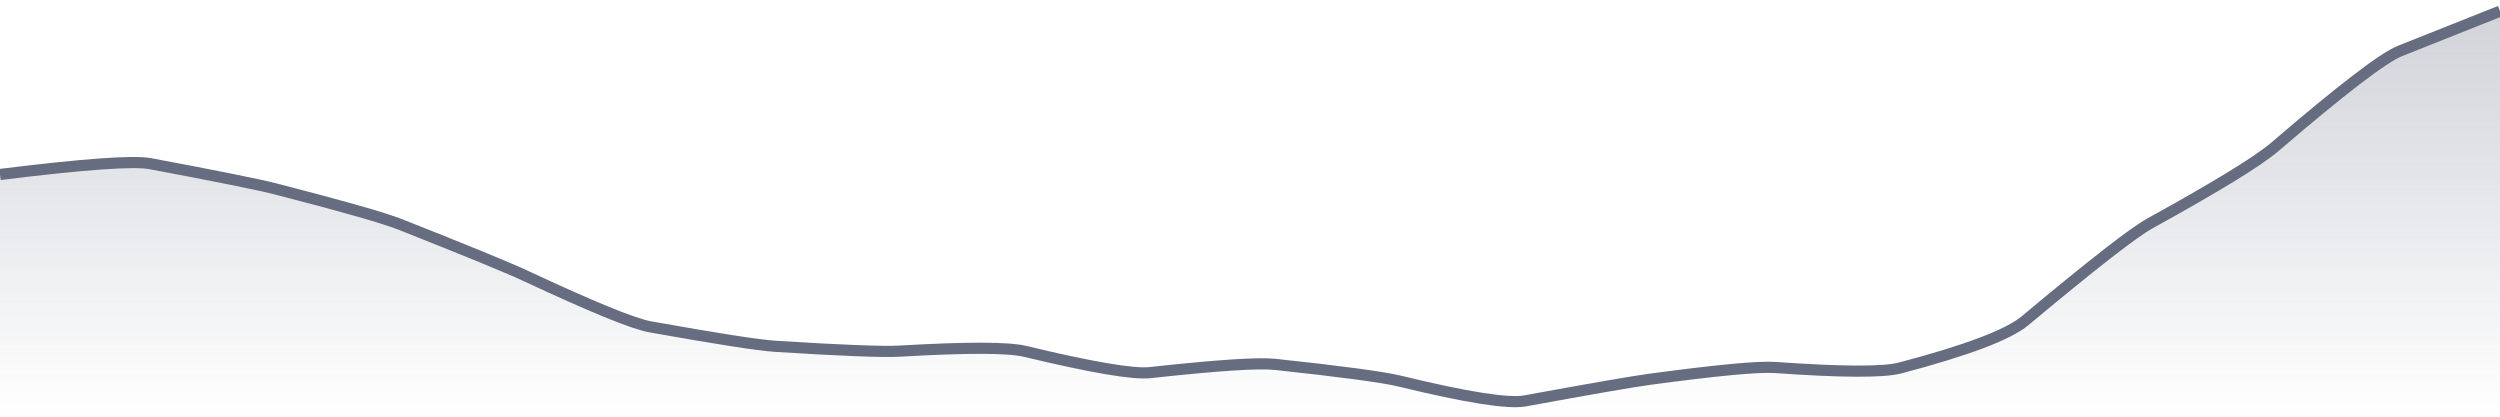 <svg xmlns="http://www.w3.org/2000/svg" viewBox="0 0 336 56" width="336" height="56">
  <defs>
    <linearGradient id="gradient" x1="0" y1="0" x2="0" y2="1">
      <stop offset="0%" stop-color="#666D80" stop-opacity="0.3" />
      <stop offset="100%" stop-color="#666D80" stop-opacity="0" />
    </linearGradient>
  </defs>
  <path d="M 0,23.45 Q 16.8,21.37 20.16,21.99 Q 33.6,24.51 36.96,25.37 Q 50.4,28.83 53.76,30.15 Q 67.2,35.47 70.56,37.04 Q 84,43.32 87.36,43.92 Q 100.8,46.32 104.16,46.54 Q 117.6,47.39 120.96,47.19 Q 134.4,46.41 137.76,47.22 Q 151.2,50.45 154.56,50.08 Q 168,48.61 171.36,48.97 Q 184.8,50.41 188.16,51.23 Q 201.6,54.5 204.96,53.88 Q 218.4,51.42 221.76,50.97 Q 235.2,49.16 238.56,49.39 Q 252,50.34 255.36,49.46 Q 268.8,45.92 272.16,43.11 Q 285.6,31.88 288.96,30.02 Q 302.4,22.61 305.76,19.72 Q 319.2,8.19 322.56,6.85 T 336,1.5 L 336,56 L 0,56 Z" fill="url(#gradient)" />
  <path d="M 0,23.45 Q 16.8,21.37 20.16,21.99 Q 33.6,24.51 36.96,25.37 Q 50.4,28.83 53.76,30.15 Q 67.2,35.47 70.56,37.04 Q 84,43.32 87.36,43.92 Q 100.8,46.32 104.16,46.54 Q 117.6,47.39 120.96,47.19 Q 134.4,46.41 137.76,47.22 Q 151.2,50.45 154.56,50.08 Q 168,48.61 171.36,48.97 Q 184.8,50.41 188.16,51.23 Q 201.6,54.5 204.96,53.88 Q 218.4,51.42 221.76,50.97 Q 235.2,49.16 238.56,49.39 Q 252,50.34 255.36,49.46 Q 268.8,45.92 272.16,43.11 Q 285.6,31.88 288.96,30.02 Q 302.4,22.61 305.76,19.72 Q 319.2,8.19 322.56,6.85 T 336,1.5" fill="none" stroke="#666D80" stroke-width="1.5" />
</svg>
